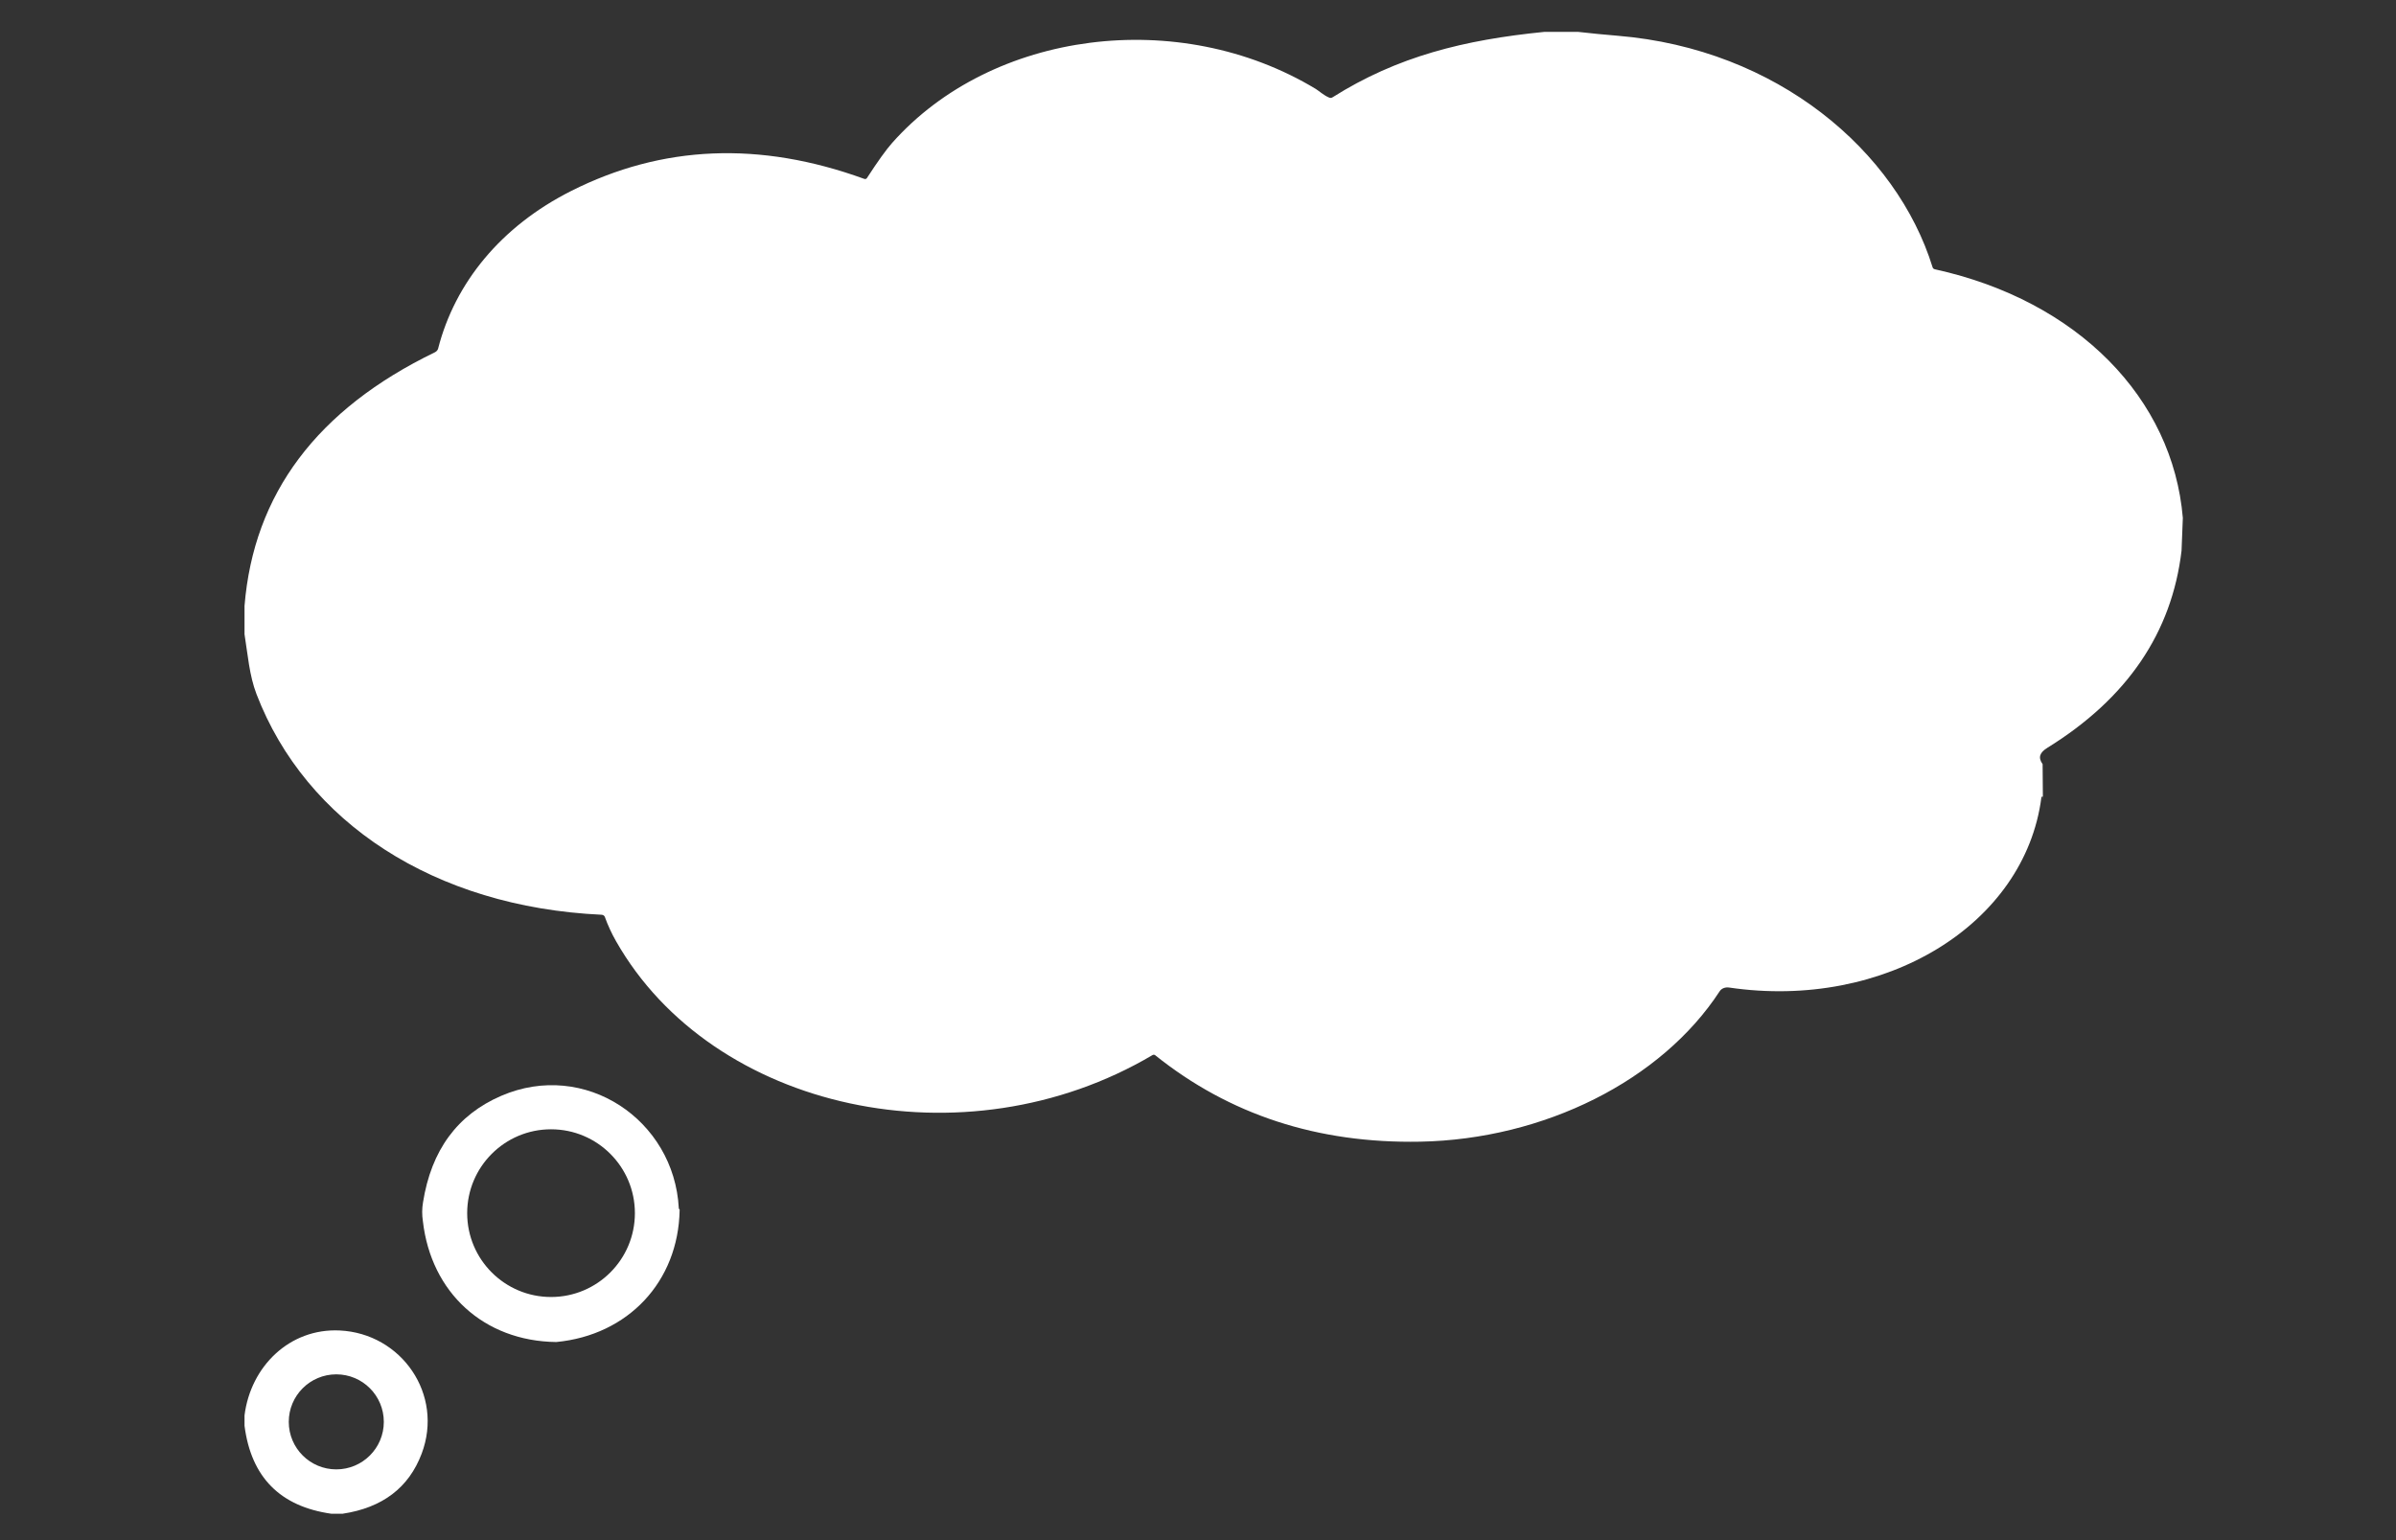 <svg xmlns="http://www.w3.org/2000/svg" xmlns:xlink="http://www.w3.org/1999/xlink" id="Layer_1" x="0px" y="0px" width="420px" height="270px" viewBox="0 0 420 270" xml:space="preserve"><rect x="0" y="0" width="420" height="270" fill="#333333" stroke="none"/><path fill="#FFFFFF" d="M270.688,5.592h5.972c2.307,0.262,4.614,0.488,6.923,0.678c27.932,2.31,48.861,20.167,55.188,40.595 c0.055,0.186,0.197,0.302,0.425,0.349c25.078,5.517,41.687,22.66,43.438,43.587l-0.227,5.75 c-1.707,14.385-9.544,25.898-23.511,34.539c-1.334,0.829-1.692,1.684-0.842,2.874l0.051,6.459l-0.031-0.711 c-0.005-0.097-0.052-0.112-0.14-0.048c-0.059,0.042-0.089,0.088-0.093,0.135c-2.894,22.31-27.476,37.343-54.769,33.322 c-0.653-0.093-1.304,0.164-1.612,0.635c-10.239,15.706-30.838,25.982-52.532,26.391c-17.931,0.338-33.41-4.717-46.439-15.162 c-0.124-0.097-0.313-0.108-0.452-0.027c-32.954,19.494-77.165,9.748-94.053-19.964c-0.779-1.367-1.434-2.788-1.965-4.263 c-0.076-0.209-0.311-0.357-0.584-0.37c-29.292-1.353-51.84-16.197-60.468-38.663c-1.268-3.289-1.533-6.964-2.104-10.507v-4.979 c1.597-19.635,12.717-34.451,33.36-44.448c0.296-0.146,0.506-0.383,0.577-0.657c2.953-11.529,11.023-21.423,23.3-27.617 c15.971-8.062,33.091-8.776,51.364-2.143c0.226,0.083,0.396,0.035,0.511-0.146c1.89-2.917,3.367-4.975,4.433-6.173 c17.467-19.668,50.223-23.931,74.231-9.441c0.524,0.317,1.435,1.152,2.35,1.519c0.213,0.086,0.412,0.069,0.599-0.049 C244.975,9.865,256.7,6.986,270.688,5.592z"></path><path fill="#FFFFFF" d="M119.134,212.034c0,0.043,0,0.085,0,0.131c-0.235,12.541-9.041,21.904-21.628,23.104 c-12.718-0.151-21.94-8.69-23.375-21.163c-0.174-1.137-0.167-2.247,0.021-3.328c1.446-9.129,6.016-15.352,13.709-18.669 c14.658-6.323,30.318,4.203,31.126,19.702C118.991,211.912,119.041,211.986,119.134,212.034z M111.292,212.677 c0-8.119-6.581-14.701-14.699-14.701l0,0c-8.119,0-14.7,6.582-14.7,14.701l0,0c0,8.118,6.582,14.699,14.7,14.699 S111.292,220.795,111.292,212.677z"></path><path fill="#FFFFFF" d="M60.046,265.373H58.09c-8.989-1.272-14.065-6.413-15.227-15.42v-1.826c1.08-8.612,7.93-15.306,16.693-14.882 c10.835,0.521,18.263,11.235,14.361,21.585C71.664,260.809,67.04,264.322,60.046,265.373z M67.281,249.266 c0-4.603-3.729-8.332-8.331-8.332l0,0c-4.601,0-8.331,3.729-8.331,8.332l0,0c0,4.6,3.73,8.329,8.331,8.329l0,0 C63.552,257.595,67.281,253.865,67.281,249.266L67.281,249.266z"></path></svg>